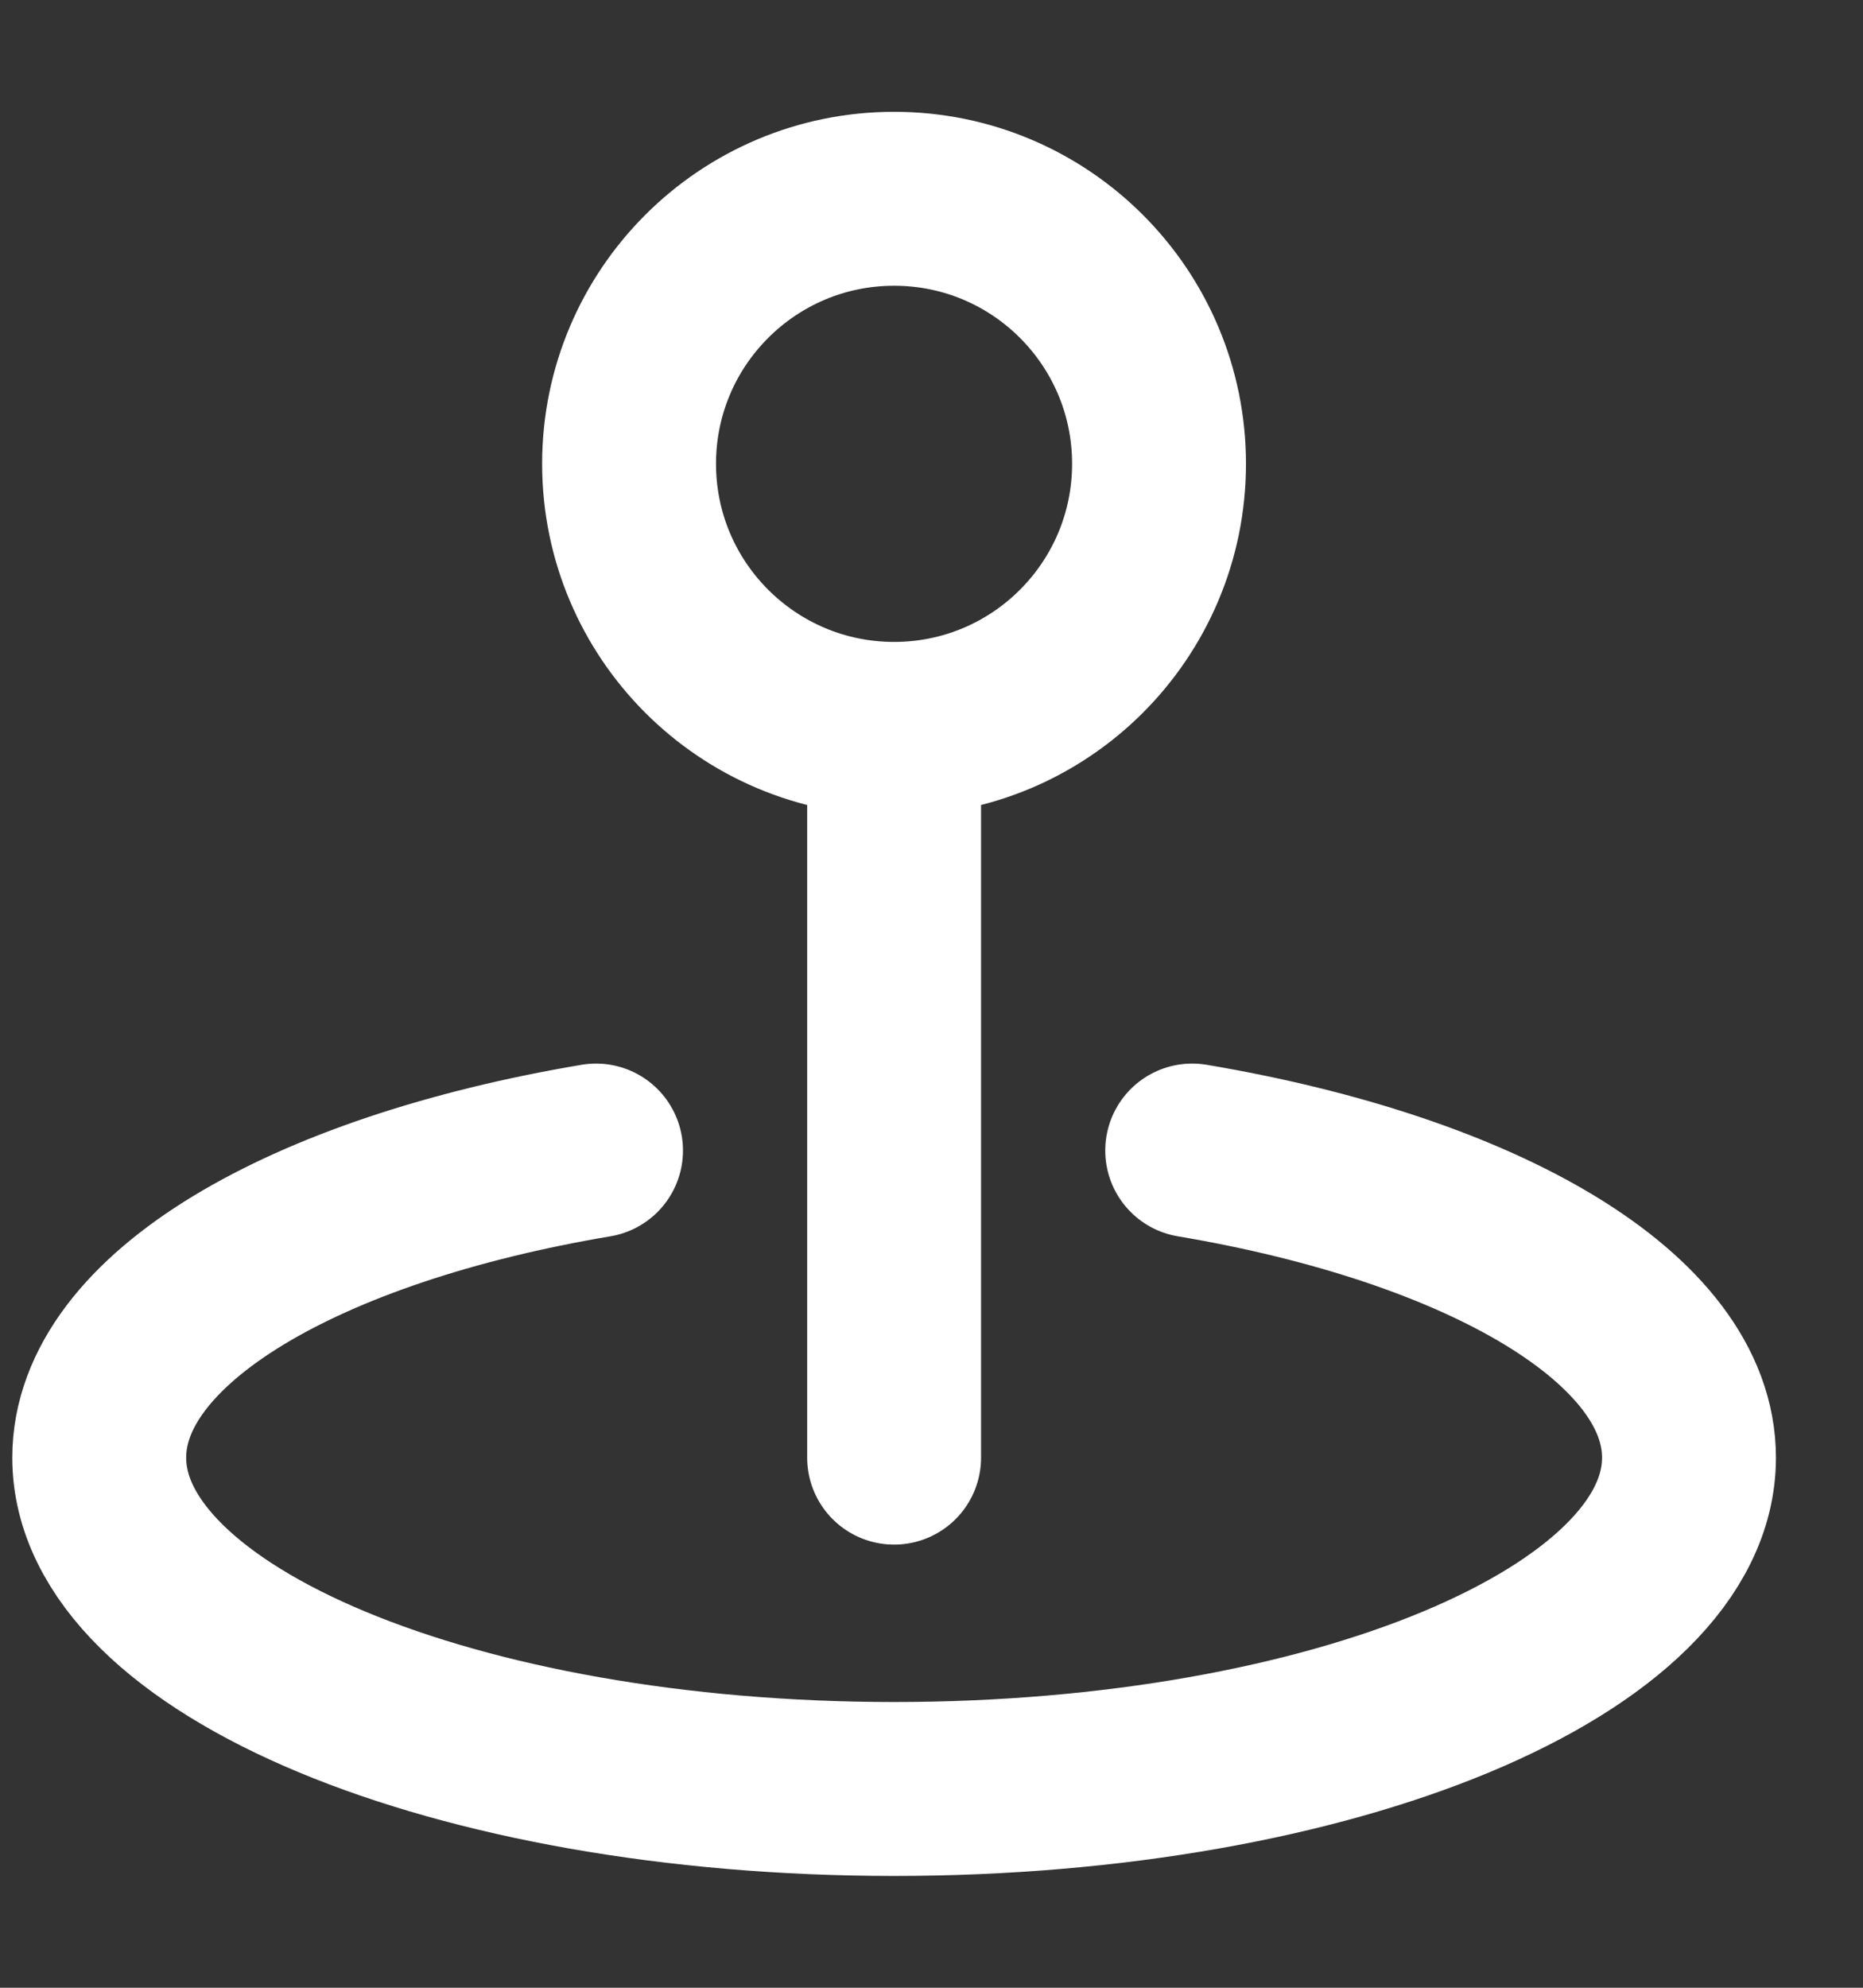 <svg width="15" height="16" viewBox="0 0 15 16" fill="none" xmlns="http://www.w3.org/2000/svg">
<rect x="0" y="0" width="15" height="16" fill="#333333" stroke="none"/>
<path d="M7.199 6.4V11.733M4.799 9.261C2.453 9.656 0.799 10.614 0.799 11.733C0.799 13.206 3.664 14.4 7.199 14.4C10.733 14.4 13.599 13.206 13.599 11.733C13.599 10.614 11.944 9.656 9.599 9.261M9.332 3.733C9.332 4.912 8.377 5.867 7.199 5.867C6.021 5.867 5.065 4.912 5.065 3.733C5.065 2.555 6.021 1.6 7.199 1.6C8.377 1.6 9.332 2.555 9.332 3.733Z" stroke="white" stroke-width="1.4" stroke-linecap="round" stroke-linejoin="round"/>
</svg>

